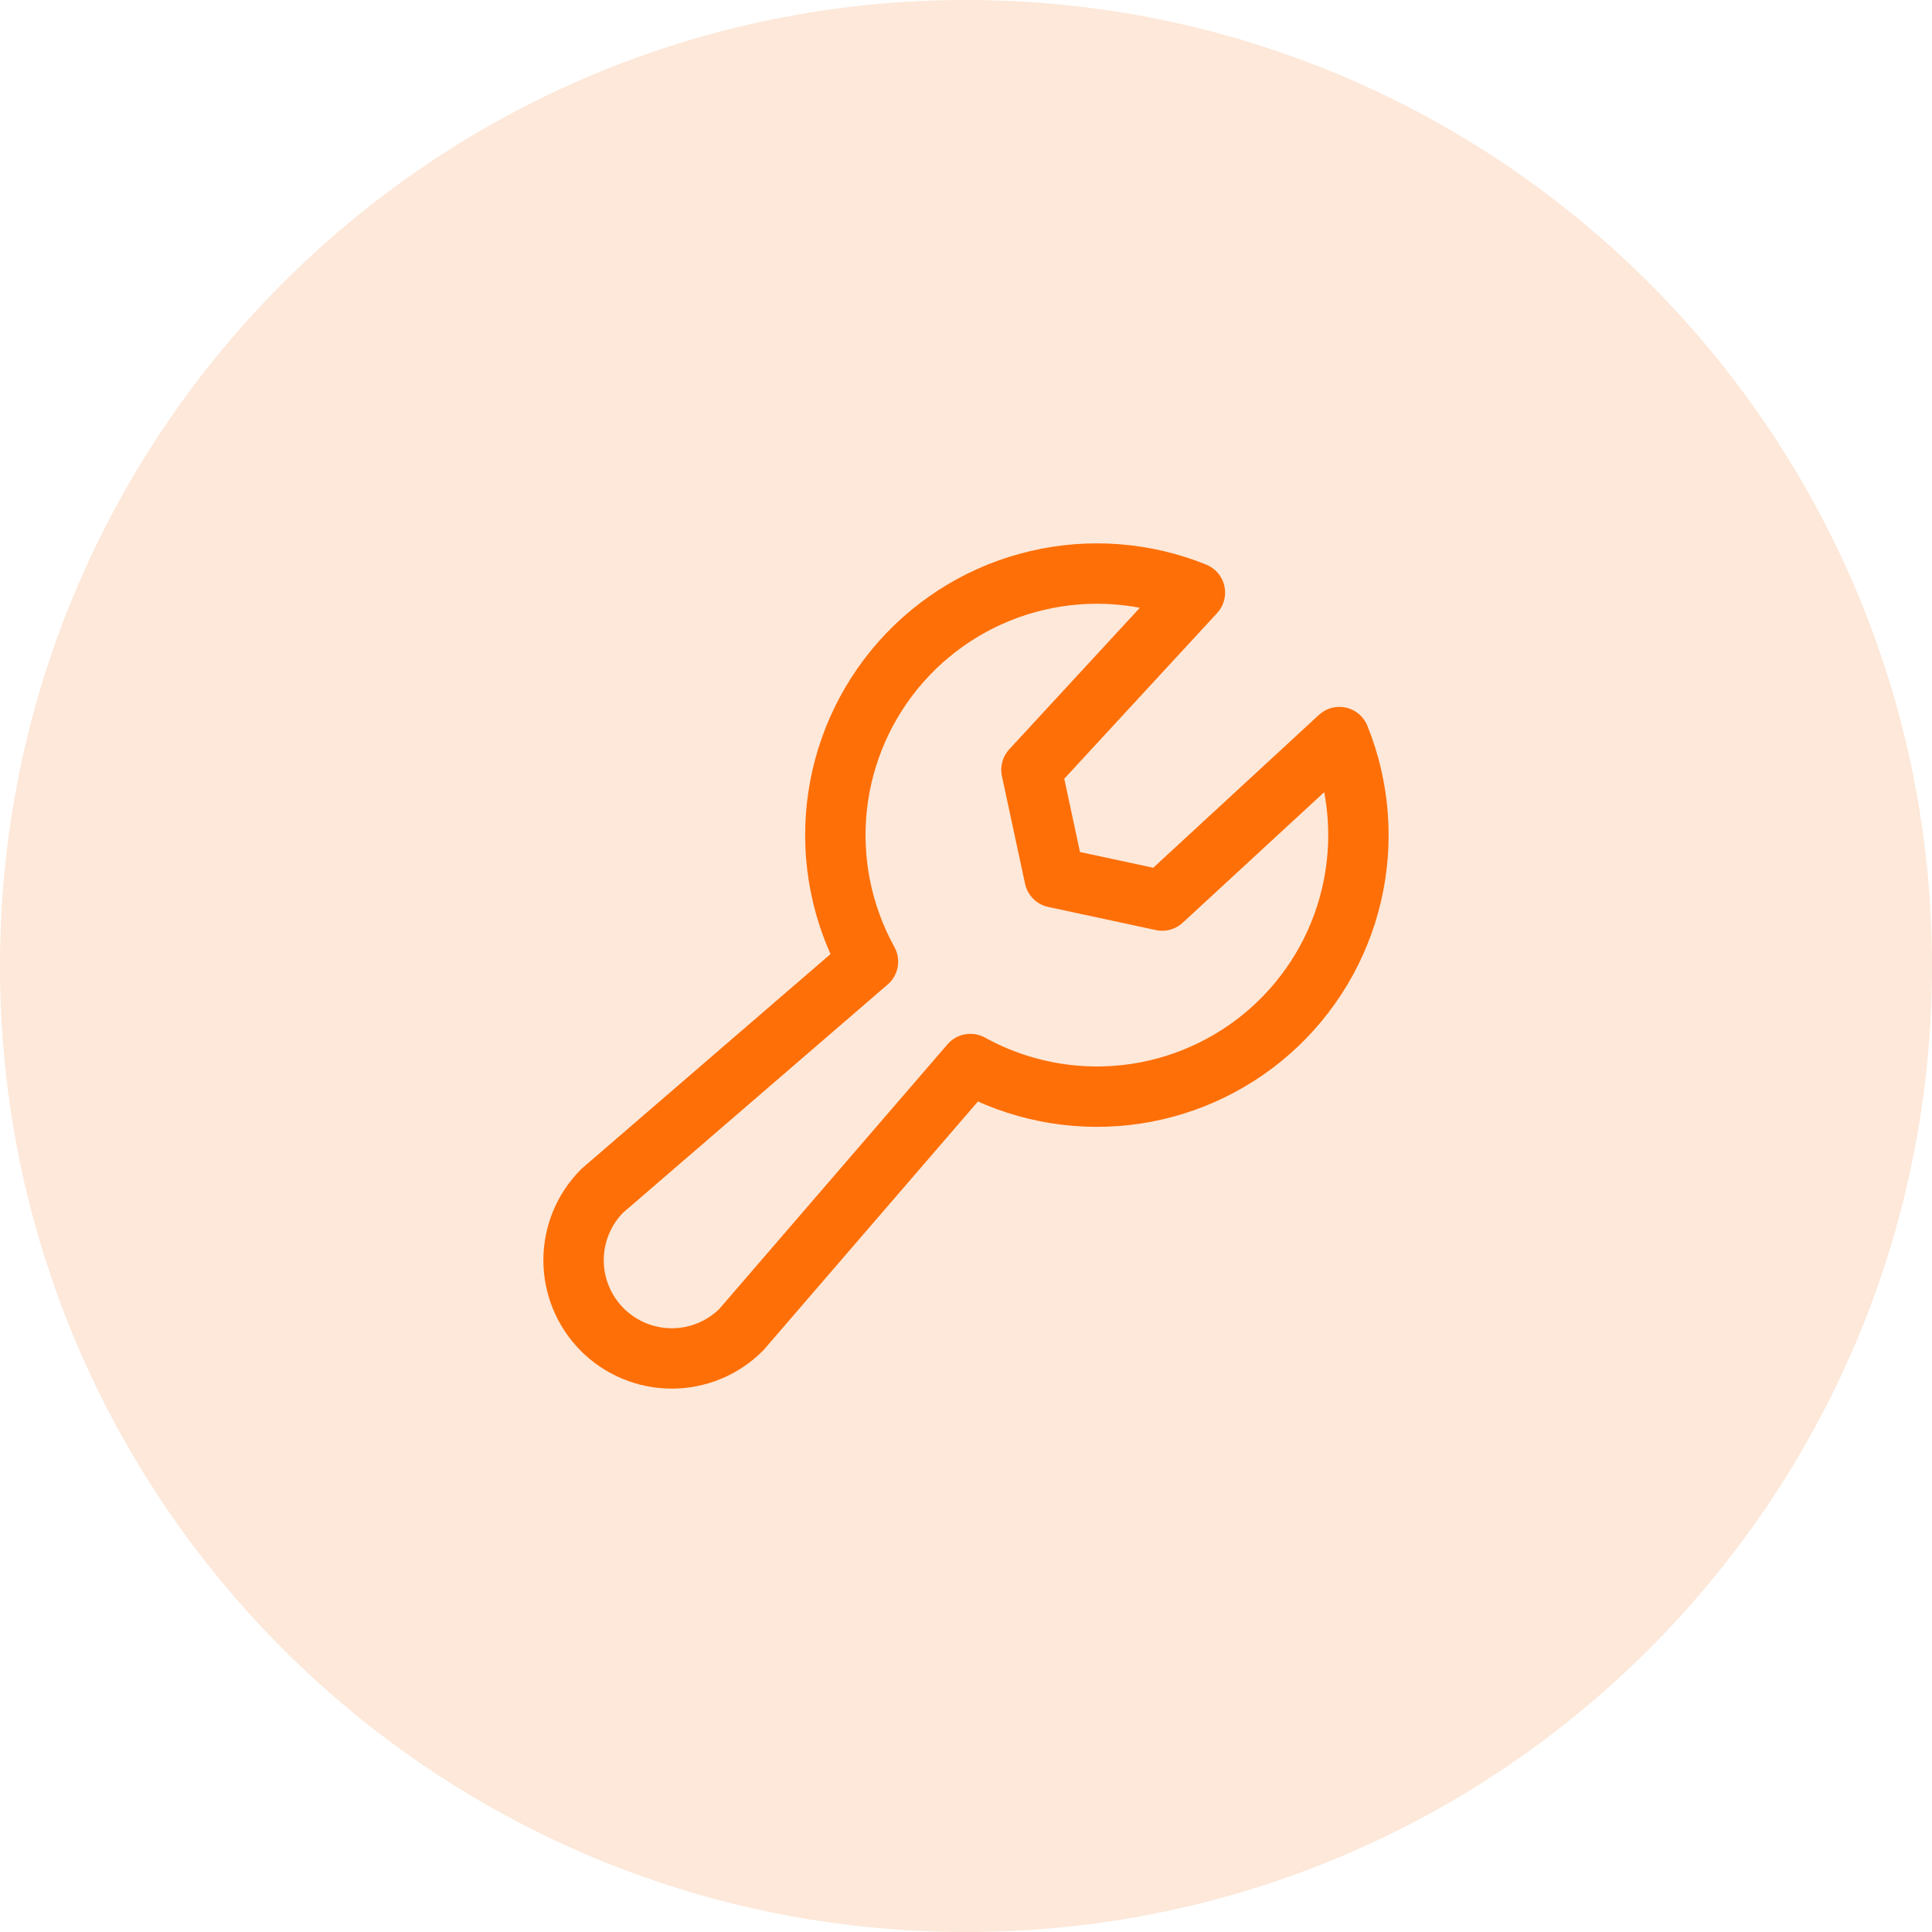 <svg width="64" height="64" viewBox="0 0 64 64" fill="none" xmlns="http://www.w3.org/2000/svg">
<path d="M32 64C49.673 64 64 49.673 64 32C64 14.327 49.673 0 32 0C14.327 0 0 14.327 0 32C0 49.673 14.327 64 32 64Z" fill="#F46601" fill-opacity="0.15"/>
<path d="M28.753 31.855C27.887 30.288 27.528 28.491 27.724 26.712C27.921 24.933 28.664 23.258 29.851 21.918C31.038 20.578 32.611 19.639 34.354 19.23C36.097 18.82 37.923 18.96 39.583 19.631L34.168 25.5L34.934 29.066L38.5 29.832L44.369 24.417C45.039 26.077 45.18 27.903 44.77 29.646C44.361 31.389 43.422 32.962 42.082 34.149C40.742 35.336 39.067 36.079 37.288 36.276C35.509 36.472 33.712 36.113 32.145 35.247L24.556 44.047C23.946 44.657 23.118 45 22.255 45C21.392 45 20.564 44.657 19.953 44.047C19.343 43.436 19 42.609 19 41.745C19 40.882 19.343 40.054 19.953 39.444L28.753 31.855Z" stroke="#FE6F07" stroke-width="2" stroke-linecap="round" stroke-linejoin="round"/>
</svg>
